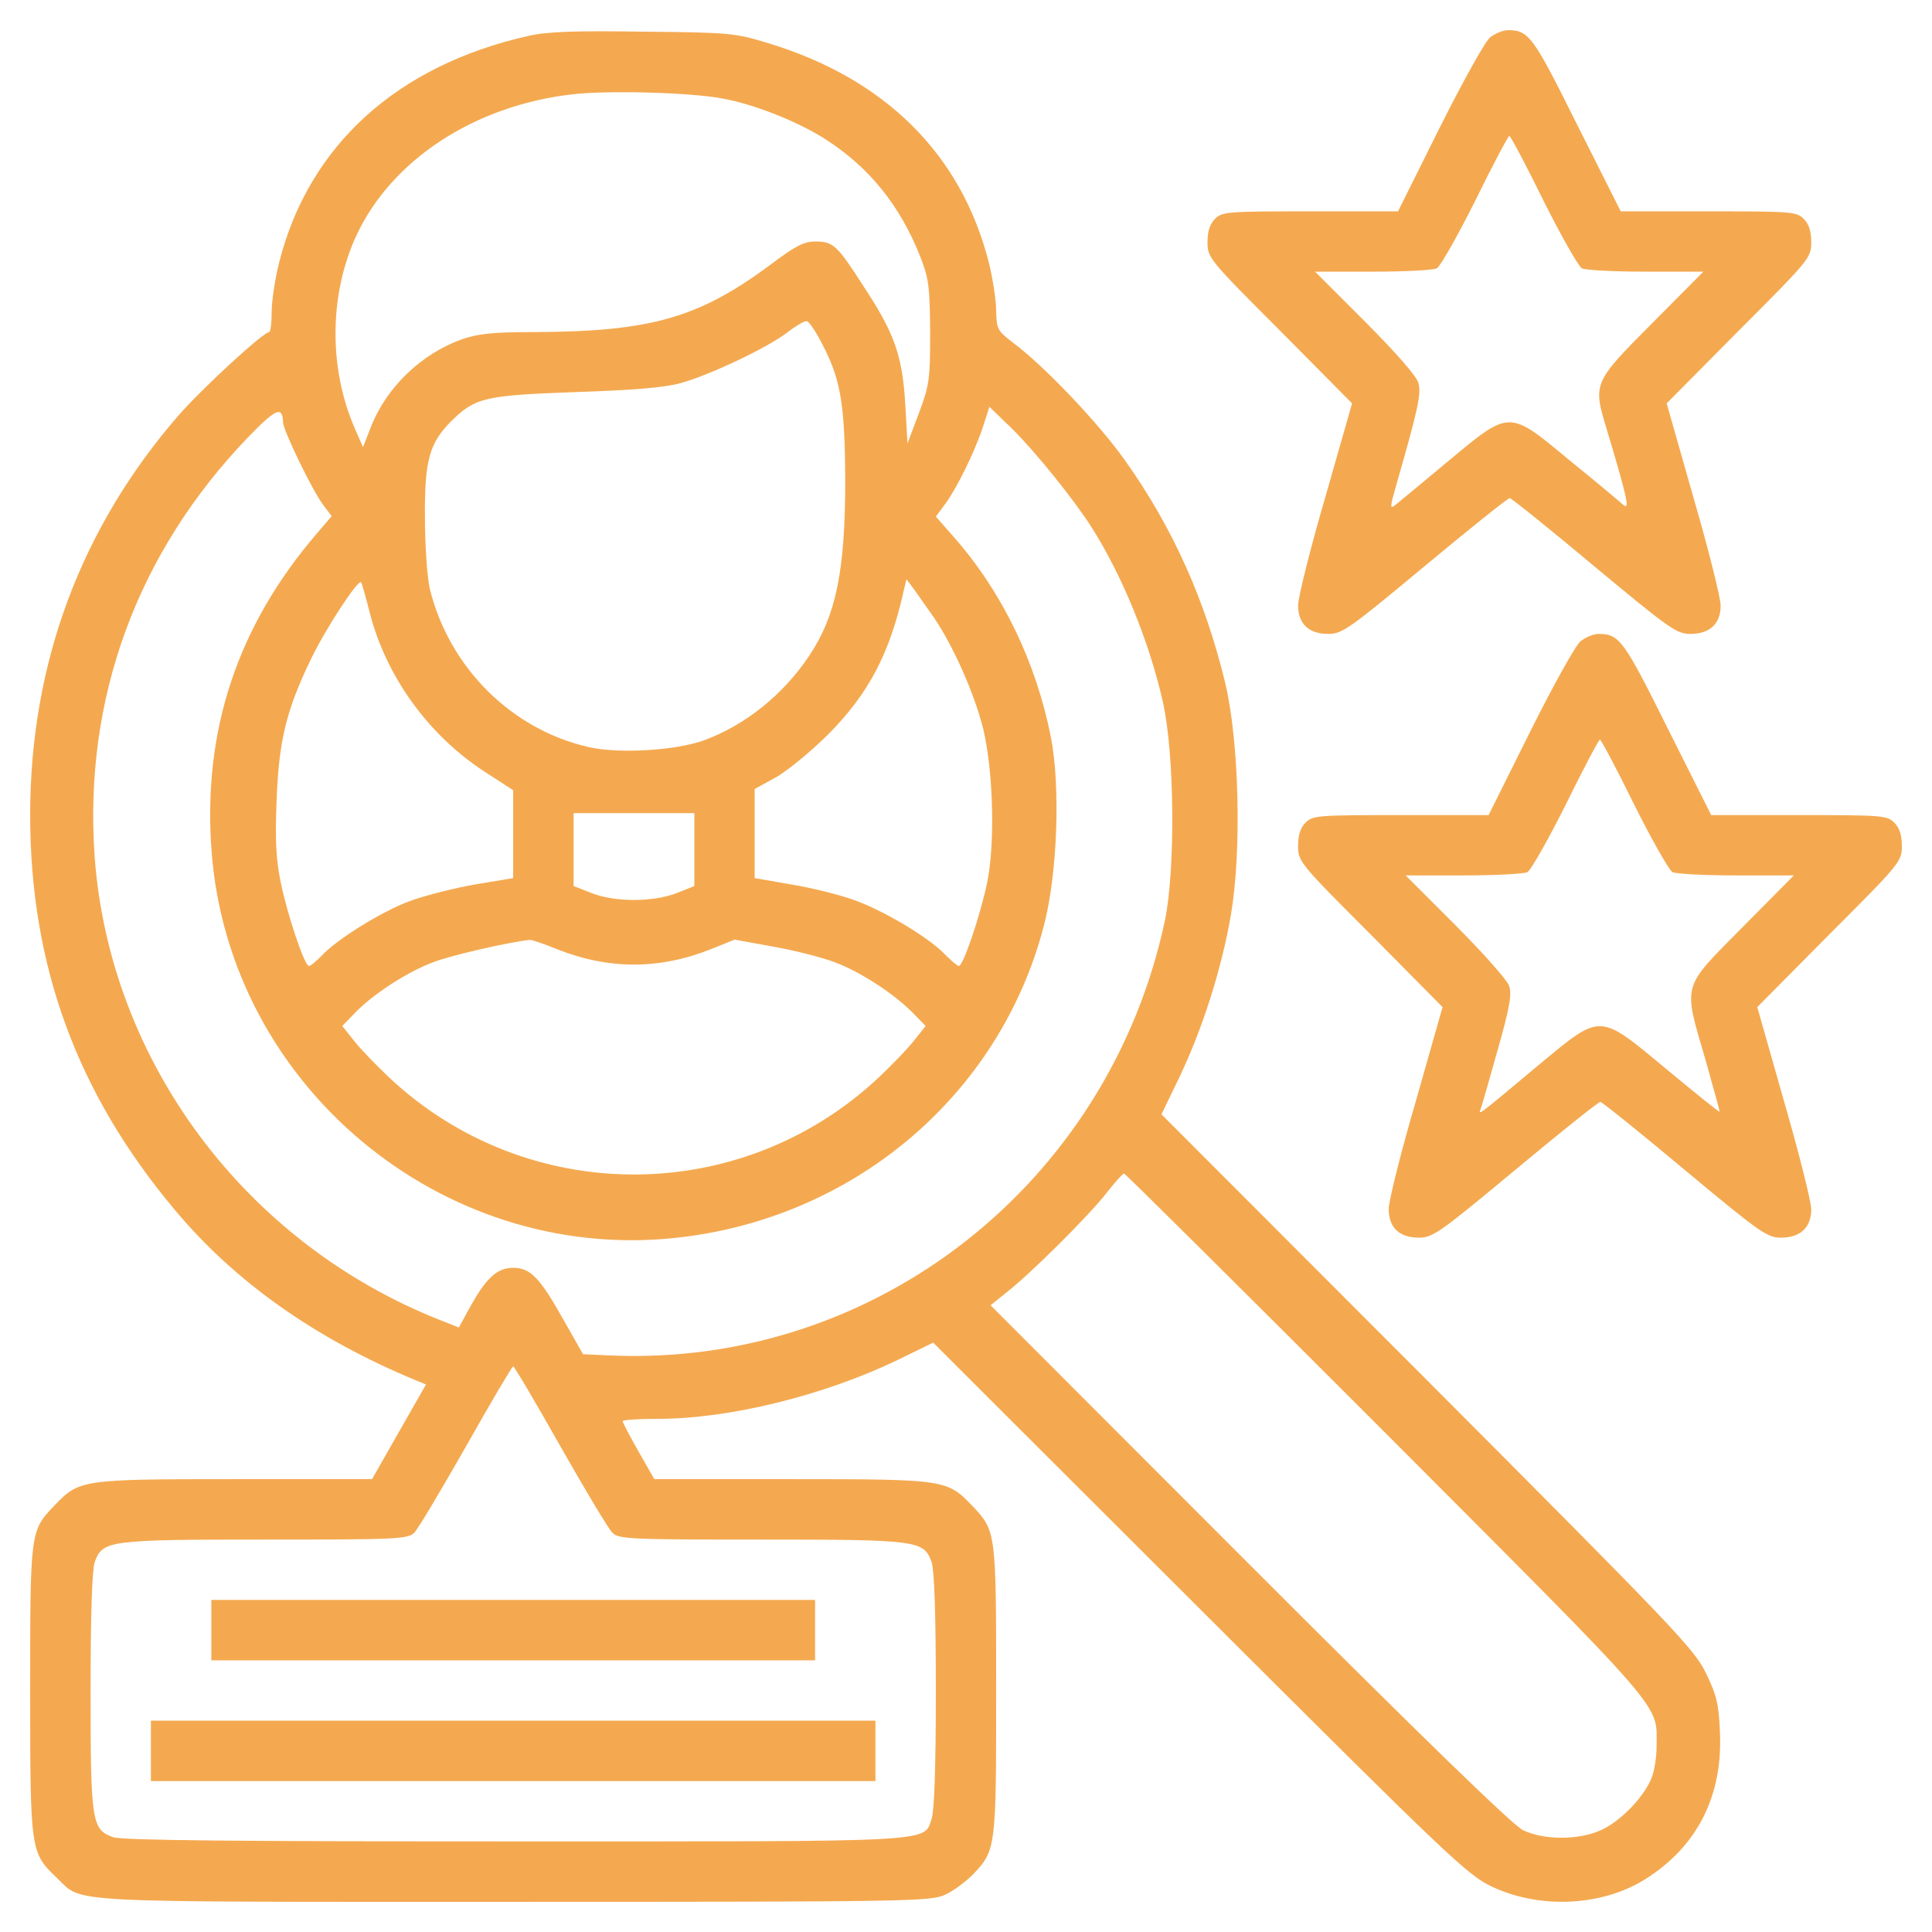 <svg width="18" height="18" viewBox="0 0 18 18" fill="none" xmlns="http://www.w3.org/2000/svg">
<g clip-path="url(#clip0_59_1049)">
<path d="M4.925 0.334C3.702 0.608 2.879 1.353 2.602 2.44C2.563 2.594 2.531 2.802 2.531 2.907C2.531 3.009 2.521 3.094 2.507 3.094C2.45 3.097 1.888 3.614 1.666 3.867C0.752 4.918 0.281 6.184 0.281 7.594C0.281 8.996 0.717 10.188 1.631 11.275C2.19 11.943 2.939 12.473 3.874 12.86L3.969 12.899L3.716 13.342L3.466 13.781H2.18C0.749 13.781 0.738 13.785 0.503 14.031C0.281 14.263 0.281 14.273 0.281 15.757C0.281 17.258 0.285 17.262 0.531 17.497C0.78 17.733 0.51 17.719 4.788 17.719C8.49 17.719 8.673 17.715 8.807 17.652C8.884 17.617 8.996 17.532 9.06 17.469C9.281 17.237 9.281 17.227 9.281 15.75C9.281 14.273 9.281 14.263 9.06 14.031C8.824 13.785 8.814 13.781 7.379 13.781H6.096L5.948 13.521C5.868 13.38 5.801 13.254 5.801 13.24C5.801 13.229 5.948 13.219 6.131 13.219C6.796 13.219 7.678 13.001 8.364 12.67L8.694 12.509L11.176 14.987C13.514 17.321 13.672 17.469 13.901 17.578C14.351 17.789 14.931 17.761 15.335 17.504C15.817 17.198 16.052 16.727 16.024 16.137C16.014 15.877 15.993 15.792 15.894 15.588C15.785 15.363 15.599 15.17 13.3 12.864L10.821 10.382L10.986 10.041C11.204 9.584 11.38 9.032 11.468 8.525C11.57 7.928 11.545 6.908 11.415 6.363C11.229 5.59 10.923 4.911 10.484 4.293C10.238 3.944 9.728 3.41 9.446 3.199C9.292 3.08 9.285 3.069 9.281 2.897C9.281 2.798 9.25 2.594 9.211 2.44C8.954 1.434 8.244 0.731 7.154 0.401C6.852 0.309 6.799 0.302 5.994 0.295C5.358 0.285 5.094 0.295 4.925 0.334ZM6.732 0.918C7.024 0.97 7.443 1.136 7.696 1.301C8.1 1.561 8.385 1.916 8.571 2.384C8.655 2.598 8.662 2.665 8.666 3.094C8.666 3.537 8.659 3.586 8.561 3.85L8.455 4.131L8.434 3.762C8.406 3.312 8.336 3.108 8.044 2.665C7.798 2.282 7.763 2.25 7.594 2.25C7.492 2.25 7.411 2.292 7.204 2.447C6.514 2.964 6.071 3.09 4.964 3.094C4.595 3.094 4.458 3.108 4.303 3.161C3.923 3.298 3.596 3.611 3.452 3.987L3.382 4.166L3.305 3.99C3.062 3.431 3.066 2.746 3.319 2.197C3.646 1.491 4.419 0.984 5.33 0.879C5.66 0.84 6.437 0.861 6.732 0.918ZM7.682 3.248C7.836 3.554 7.871 3.793 7.875 4.465C7.875 5.316 7.791 5.73 7.541 6.107C7.298 6.472 6.943 6.757 6.557 6.898C6.293 6.993 5.766 7.024 5.488 6.961C4.767 6.799 4.184 6.219 4.004 5.484C3.98 5.375 3.959 5.084 3.959 4.816C3.955 4.289 4.001 4.127 4.205 3.923C4.43 3.702 4.518 3.684 5.361 3.653C5.903 3.635 6.198 3.611 6.346 3.568C6.613 3.494 7.147 3.241 7.33 3.101C7.407 3.041 7.488 2.992 7.513 2.992C7.537 2.988 7.611 3.104 7.682 3.248ZM2.637 3.934C2.637 4.008 2.911 4.57 3.006 4.697L3.09 4.809L2.96 4.961C2.211 5.829 1.884 6.813 1.972 7.942C2.141 10.111 4.106 11.756 6.275 11.535C7.938 11.366 9.309 10.216 9.724 8.631C9.851 8.153 9.882 7.337 9.791 6.869C9.654 6.173 9.341 5.523 8.895 5.013L8.719 4.813L8.803 4.7C8.912 4.553 9.081 4.212 9.158 3.976L9.218 3.79L9.429 3.994C9.643 4.205 9.998 4.644 10.167 4.908C10.452 5.354 10.709 5.98 10.835 6.543C10.944 7.031 10.951 8.107 10.853 8.578C10.329 11.032 8.146 12.741 5.678 12.628L5.432 12.617L5.259 12.312C5.031 11.904 4.943 11.812 4.781 11.812C4.63 11.812 4.528 11.907 4.373 12.189L4.275 12.368L4.106 12.301C2.285 11.584 1.023 9.889 0.882 7.984C0.777 6.511 1.276 5.147 2.317 4.068C2.57 3.807 2.633 3.779 2.637 3.934ZM3.445 5.709C3.596 6.3 3.99 6.848 4.514 7.189L4.781 7.362V7.769V8.181L4.423 8.241C4.222 8.276 3.952 8.346 3.818 8.395C3.558 8.49 3.129 8.757 2.992 8.909C2.943 8.958 2.893 9 2.879 9C2.837 9 2.679 8.529 2.616 8.223C2.57 8.002 2.563 7.822 2.577 7.457C2.598 6.898 2.668 6.613 2.9 6.135C3.038 5.85 3.336 5.396 3.364 5.425C3.371 5.432 3.407 5.558 3.445 5.709ZM8.705 5.759C8.87 6.005 9.049 6.395 9.141 6.718C9.25 7.087 9.278 7.829 9.197 8.223C9.134 8.525 8.975 9 8.933 9C8.919 9 8.863 8.951 8.803 8.891C8.652 8.733 8.227 8.48 7.956 8.385C7.822 8.336 7.562 8.272 7.376 8.241L7.031 8.181V7.766V7.351L7.235 7.239C7.344 7.175 7.562 6.996 7.717 6.841C8.093 6.462 8.29 6.089 8.42 5.502L8.445 5.396L8.511 5.484C8.546 5.534 8.634 5.657 8.705 5.759ZM6.469 7.917V8.255L6.304 8.321C6.082 8.406 5.73 8.406 5.513 8.321L5.344 8.255V7.917V7.576H5.906H6.469V7.917ZM5.186 8.842C5.671 9.035 6.142 9.035 6.627 8.842L6.845 8.754L7.211 8.821C7.411 8.856 7.668 8.923 7.777 8.965C8.016 9.053 8.336 9.264 8.504 9.436L8.624 9.559L8.515 9.696C8.455 9.773 8.304 9.928 8.184 10.041C6.901 11.243 4.911 11.243 3.628 10.041C3.509 9.928 3.357 9.773 3.298 9.696L3.189 9.559L3.308 9.436C3.473 9.264 3.797 9.053 4.036 8.965C4.194 8.902 4.75 8.775 4.936 8.757C4.954 8.754 5.066 8.793 5.186 8.842ZM12.923 13.366C15.567 16.017 15.434 15.863 15.434 16.274C15.434 16.372 15.412 16.509 15.384 16.573C15.31 16.748 15.103 16.963 14.924 17.047C14.716 17.146 14.386 17.146 14.189 17.051C14.094 17.005 13.243 16.179 11.637 14.572L9.229 12.161L9.369 12.048C9.601 11.869 10.153 11.317 10.308 11.116C10.385 11.018 10.459 10.934 10.473 10.934C10.484 10.934 11.588 12.03 12.923 13.366ZM5.221 13.475C5.453 13.883 5.671 14.249 5.706 14.28C5.762 14.34 5.875 14.344 7.084 14.344C8.557 14.344 8.606 14.351 8.68 14.555C8.705 14.632 8.719 15.036 8.719 15.75C8.719 16.464 8.705 16.868 8.68 16.945C8.603 17.167 8.771 17.156 4.788 17.156C2.18 17.156 1.139 17.146 1.055 17.117C0.854 17.047 0.844 16.973 0.844 15.757C0.844 15.036 0.858 14.632 0.882 14.555C0.956 14.351 1.005 14.344 2.479 14.344C3.688 14.344 3.8 14.34 3.86 14.28C3.892 14.249 4.11 13.883 4.342 13.475C4.574 13.064 4.771 12.73 4.781 12.73C4.792 12.73 4.989 13.064 5.221 13.475Z" fill="#F4A950"/>
<path d="M1.969 15.188V15.469H4.781H7.594V15.188V14.906H4.781H1.969V15.188Z" fill="#F4A950"/>
<path d="M1.406 16.312V16.594H4.781H8.156V16.312V16.031H4.781H1.406V16.312Z" fill="#F4A950"/>
<path d="M13.883 0.348C13.838 0.383 13.627 0.763 13.412 1.192L13.025 1.969H12.21C11.436 1.969 11.387 1.972 11.32 2.039C11.271 2.088 11.25 2.155 11.25 2.257C11.25 2.401 11.264 2.419 11.925 3.08L12.597 3.758L12.347 4.634C12.206 5.115 12.094 5.569 12.094 5.639C12.094 5.811 12.192 5.906 12.375 5.906C12.505 5.906 12.568 5.861 13.275 5.273C13.693 4.925 14.048 4.641 14.066 4.641C14.08 4.641 14.435 4.925 14.85 5.273C15.557 5.861 15.62 5.906 15.75 5.906C15.929 5.906 16.031 5.811 16.031 5.643C16.031 5.572 15.919 5.122 15.778 4.637L15.528 3.758L16.2 3.08C16.861 2.419 16.875 2.401 16.875 2.257C16.875 2.155 16.854 2.088 16.805 2.039C16.738 1.972 16.689 1.969 15.915 1.969H15.1L14.695 1.164C14.284 0.338 14.245 0.281 14.048 0.281C14.003 0.281 13.929 0.313 13.883 0.348ZM14.379 1.867C14.544 2.197 14.706 2.482 14.738 2.5C14.769 2.517 15.036 2.531 15.332 2.531H15.87L15.388 3.016C14.839 3.568 14.839 3.572 14.973 4.011C15.159 4.634 15.188 4.757 15.124 4.704C15.093 4.676 14.871 4.489 14.632 4.296C14.052 3.814 14.073 3.814 13.493 4.296C13.254 4.496 13.032 4.679 13.001 4.704C12.948 4.746 12.948 4.729 13.011 4.511C13.212 3.811 13.243 3.67 13.215 3.568C13.198 3.505 13.011 3.291 12.72 2.999L12.252 2.531H12.79C13.085 2.531 13.356 2.517 13.387 2.5C13.419 2.482 13.581 2.197 13.746 1.867C13.908 1.536 14.052 1.266 14.062 1.266C14.073 1.266 14.217 1.536 14.379 1.867Z" fill="#F4A950"/>
<path d="M14.727 5.973C14.681 6.008 14.47 6.388 14.256 6.817L13.869 7.594H13.053C12.28 7.594 12.231 7.597 12.164 7.664C12.115 7.713 12.094 7.78 12.094 7.882C12.094 8.026 12.108 8.044 12.769 8.705L13.44 9.383L13.191 10.259C13.05 10.74 12.938 11.194 12.938 11.264C12.938 11.436 13.036 11.531 13.219 11.531C13.349 11.531 13.412 11.486 14.119 10.898C14.537 10.55 14.892 10.266 14.91 10.266C14.924 10.266 15.279 10.55 15.694 10.898C16.4 11.486 16.464 11.531 16.594 11.531C16.773 11.531 16.875 11.436 16.875 11.268C16.875 11.197 16.762 10.747 16.622 10.262L16.372 9.383L17.044 8.705C17.705 8.044 17.719 8.026 17.719 7.882C17.719 7.78 17.698 7.713 17.648 7.664C17.582 7.597 17.532 7.594 16.759 7.594H15.943L15.539 6.789C15.128 5.963 15.089 5.906 14.892 5.906C14.847 5.906 14.773 5.938 14.727 5.973ZM15.223 7.492C15.388 7.822 15.55 8.107 15.581 8.125C15.613 8.142 15.88 8.156 16.175 8.156H16.713L16.232 8.641C15.662 9.218 15.68 9.155 15.891 9.879C15.964 10.139 16.024 10.354 16.021 10.357C16.017 10.364 15.796 10.185 15.528 9.963C14.889 9.432 14.924 9.436 14.337 9.921C13.753 10.41 13.774 10.392 13.795 10.332C13.806 10.304 13.876 10.058 13.954 9.78C14.069 9.376 14.087 9.26 14.059 9.183C14.041 9.13 13.816 8.877 13.56 8.62L13.096 8.156H13.634C13.929 8.156 14.2 8.142 14.231 8.125C14.263 8.107 14.425 7.822 14.59 7.492C14.752 7.161 14.896 6.891 14.906 6.891C14.917 6.891 15.061 7.161 15.223 7.492Z" fill="#F4A950"/>
</g>
<defs>
<clipPath id="clip0_59_1049">
<rect width="18" height="18" fill="white"/>
</clipPath>
</defs>
</svg>
